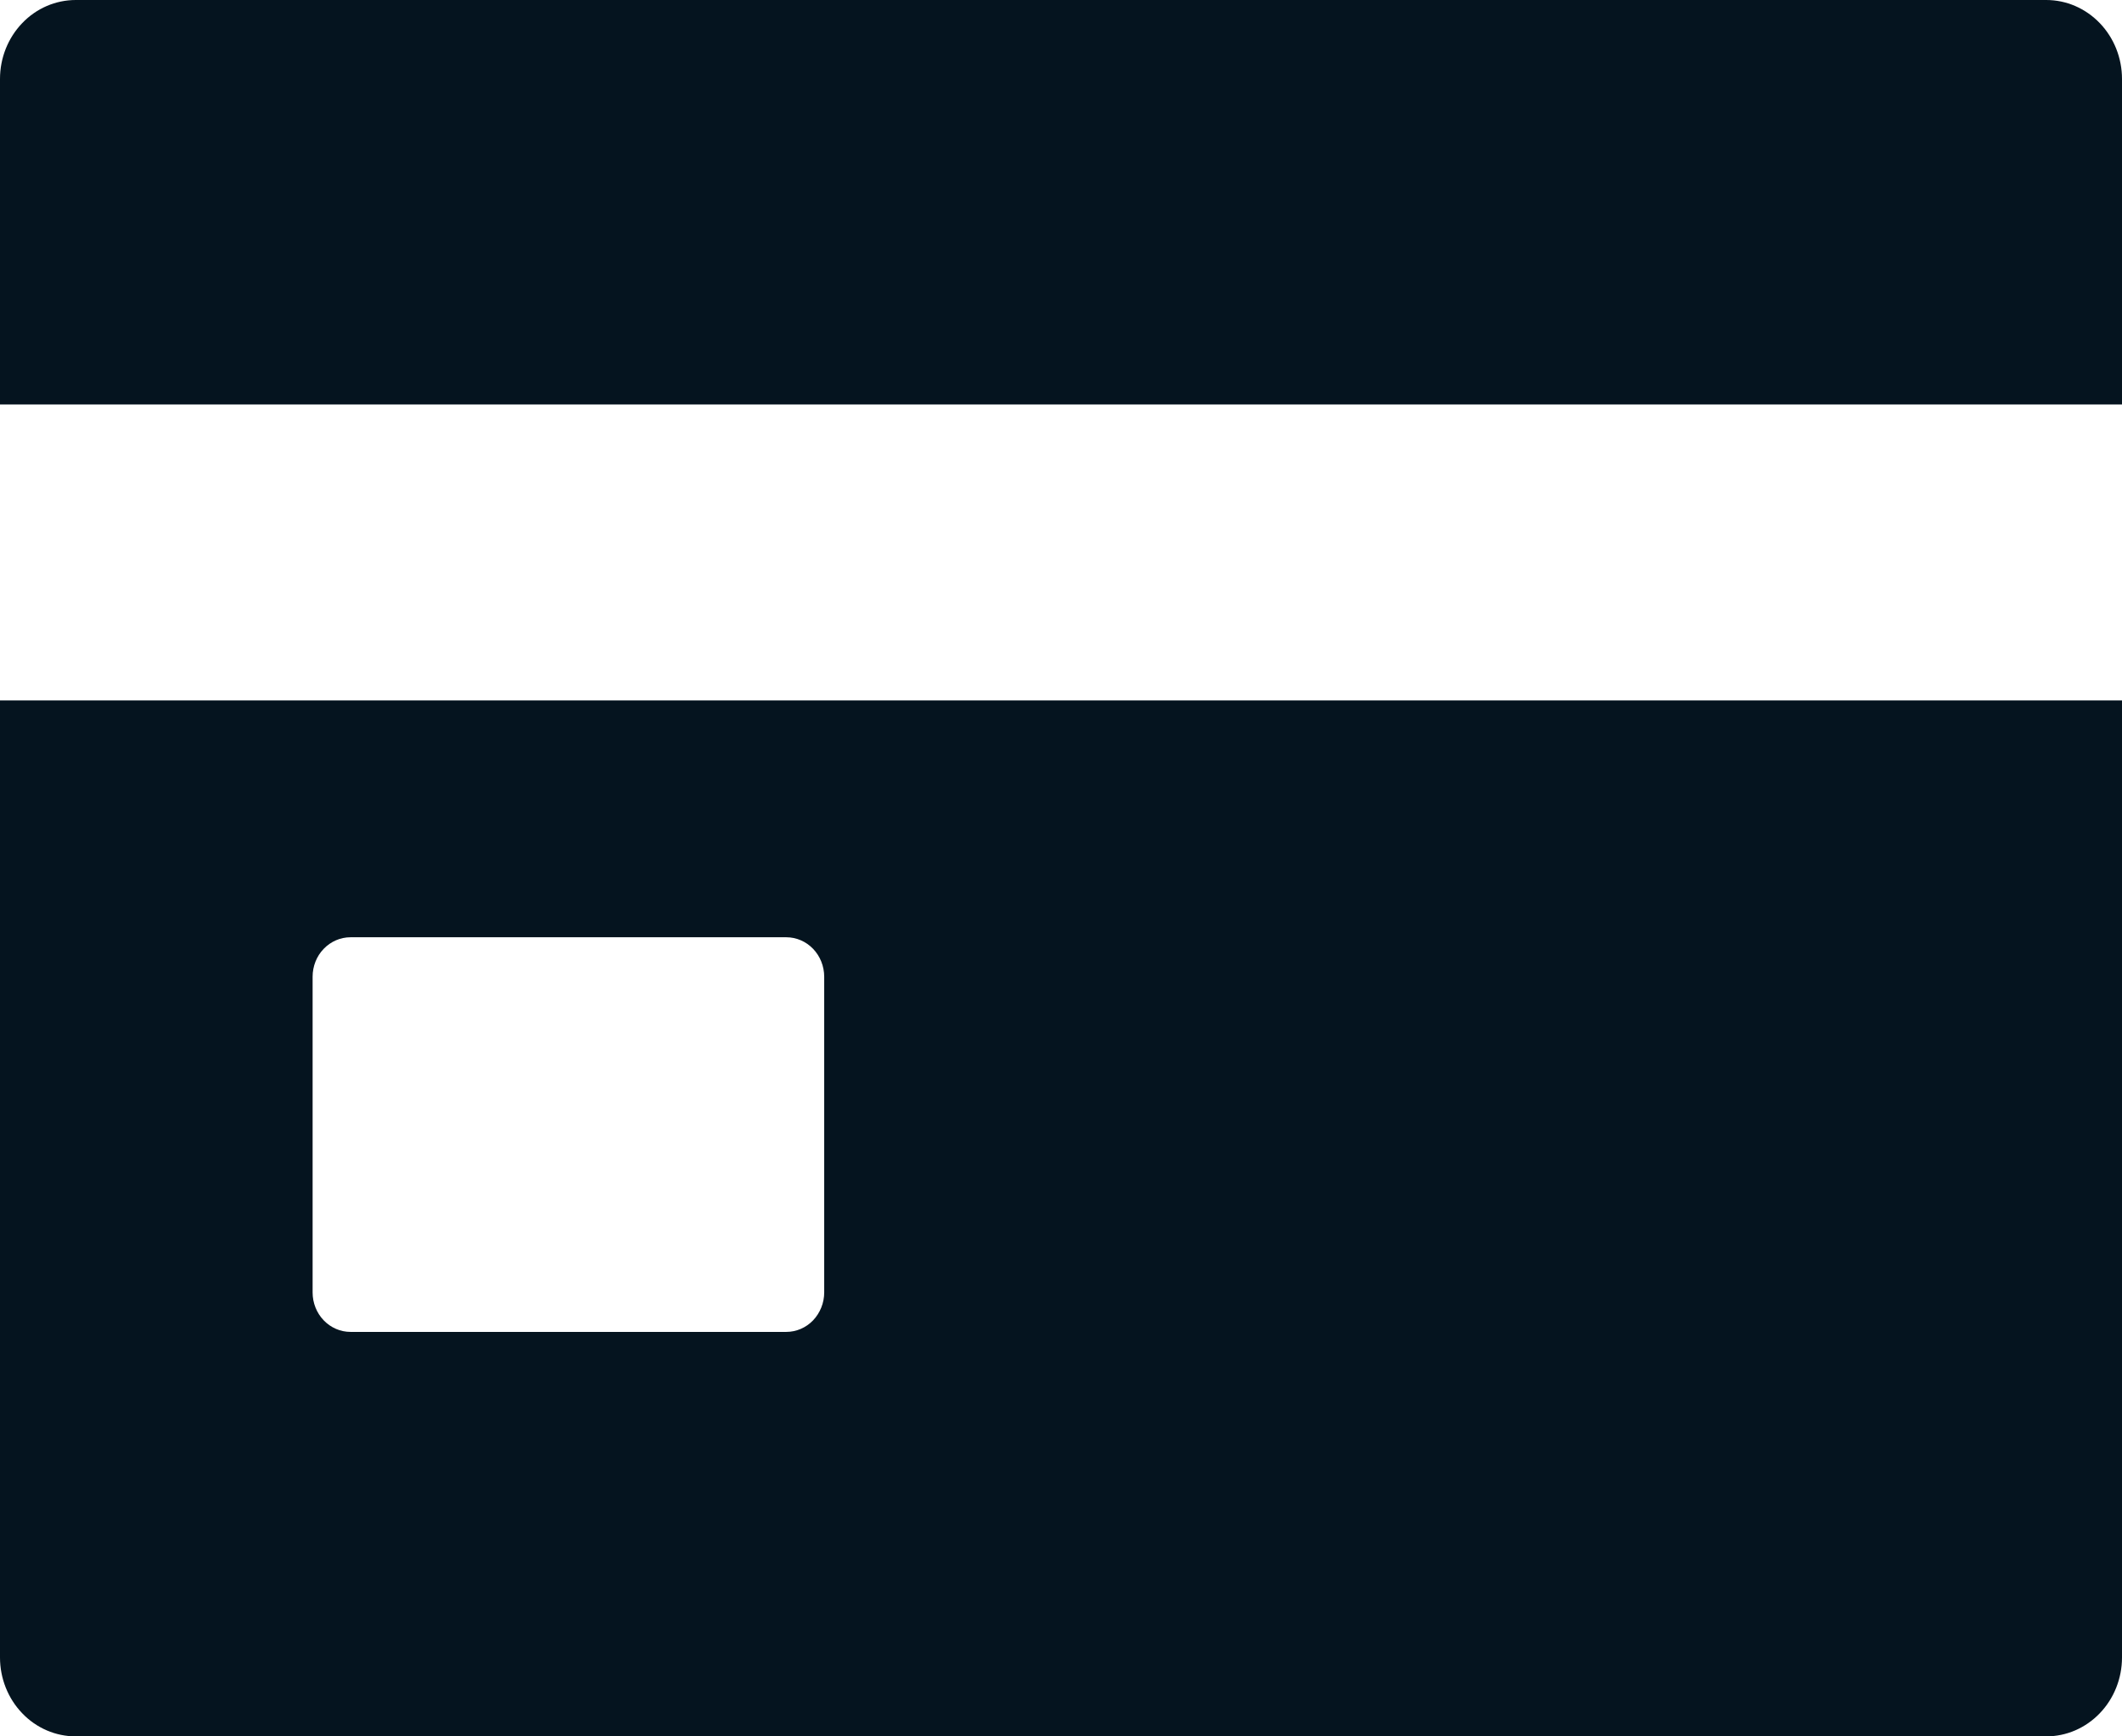 <svg width="22" height="18" viewBox="0 0 22 18" fill="none" xmlns="http://www.w3.org/2000/svg">
<path d="M0 17.182C0 17.399 0.083 17.607 0.23 17.76C0.377 17.914 0.577 18 0.786 18H21.214C21.423 18 21.622 17.914 21.77 17.76C21.917 17.607 22 17.399 22 17.182V7.261H0V17.182ZM3.241 10.125C3.241 10.017 3.282 9.912 3.356 9.836C3.43 9.759 3.53 9.716 3.634 9.716H8.152C8.256 9.716 8.356 9.759 8.43 9.836C8.503 9.912 8.545 10.017 8.545 10.125V13.398C8.545 13.506 8.503 13.61 8.43 13.687C8.356 13.764 8.256 13.807 8.152 13.807H3.634C3.53 13.807 3.43 13.764 3.356 13.687C3.282 13.61 3.241 13.506 3.241 13.398V10.125ZM21.214 0H0.786C0.577 0 0.377 0.086 0.23 0.24C0.083 0.393 0 0.601 0 0.818V4.193H22V0.818C22 0.601 21.917 0.393 21.77 0.24C21.622 0.086 21.423 0 21.214 0Z" fill="#05141F"/>
</svg>
